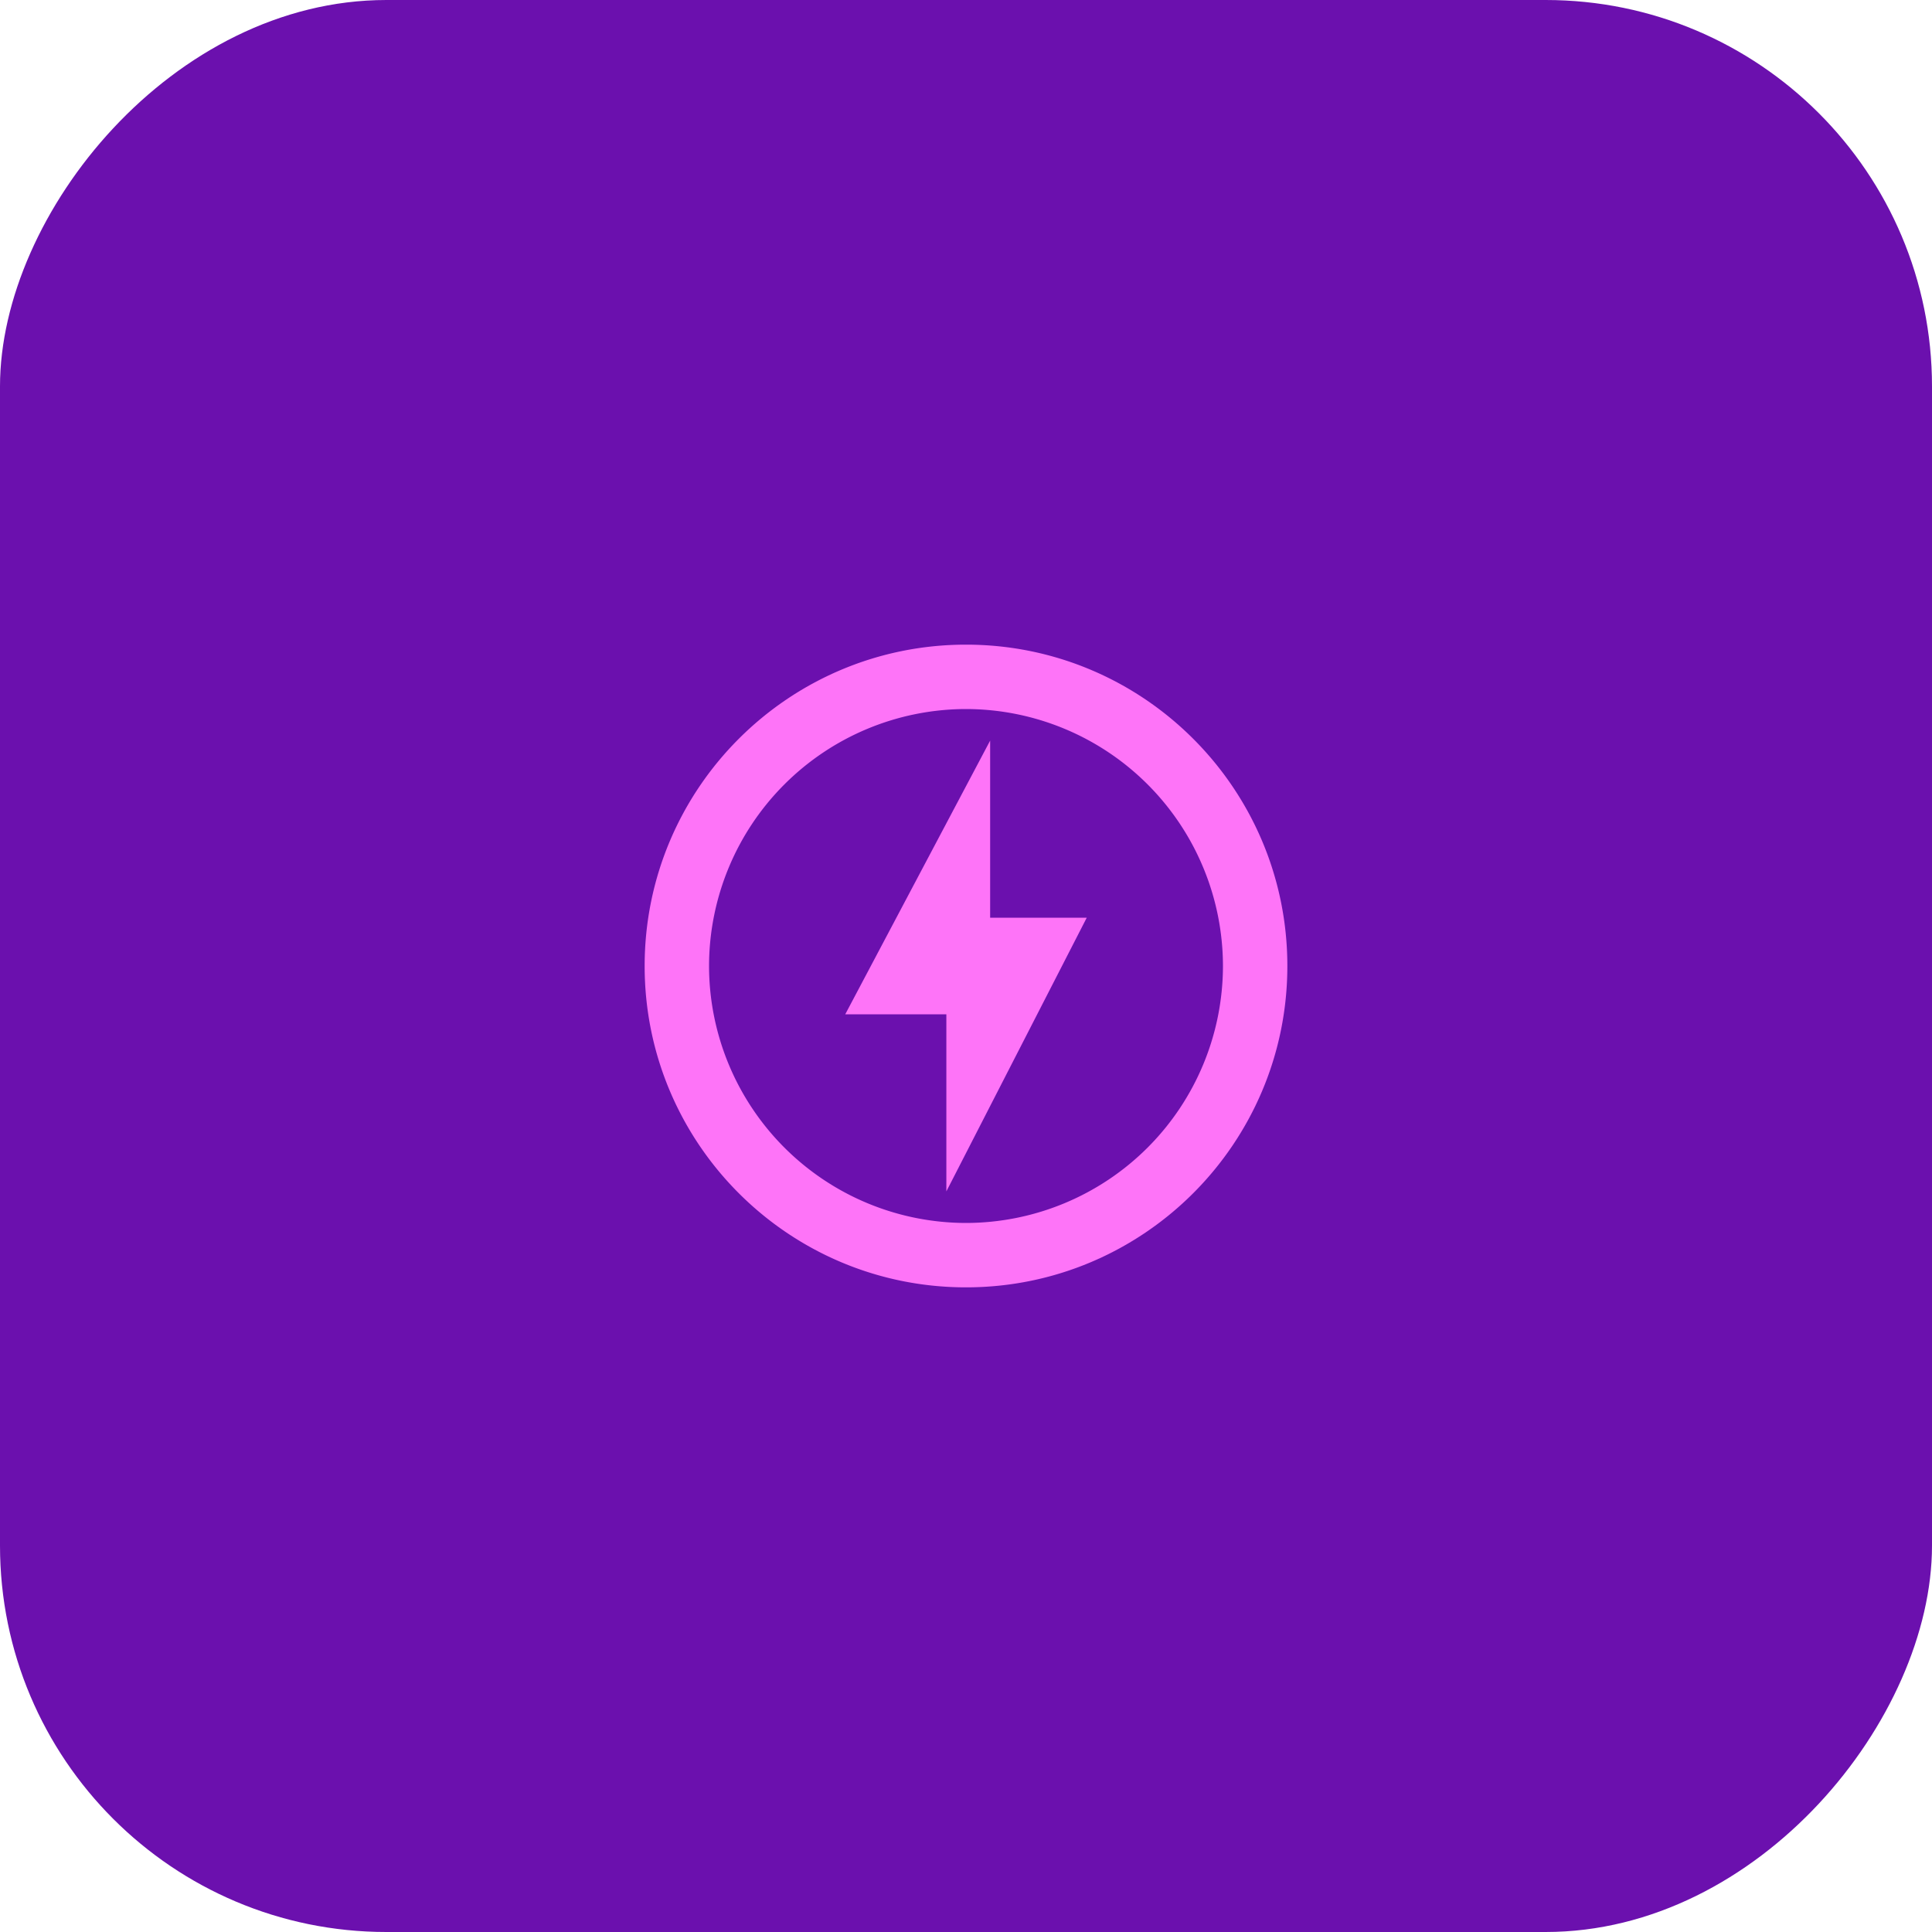 <svg xmlns="http://www.w3.org/2000/svg" width="60" height="60" fill="none" xmlns:v="https://vecta.io/nano"><rect width="60" height="60" rx="12" transform="matrix(-1 0 0 1 60 0)" fill="#6b10ae"/><g clip-path="url(#A)"><g clip-path="url(#B)"><path d="M30 20.02c-5.51 0-9.98 4.47-9.98 9.98s4.47 9.98 9.98 9.98 9.98-4.47 9.98-9.98-4.47-9.98-9.98-9.98zm0 17.96A7.99 7.99 0 0 1 22.02 30 7.99 7.99 0 0 1 30 22.02 7.99 7.99 0 0 1 37.98 30 7.99 7.99 0 0 1 30 37.98zM30.75 23l-4.5 8.5h3.14V37l4.36-8.5h-3V23z" fill="#fe74f8"/></g></g><defs><clipPath id="A"><path fill="#fff" transform="translate(18 18)" d="M0 0h24v24H0z"/></clipPath><clipPath id="B"><path fill="#fff" transform="translate(18 18)" d="M0 0h24v24H0z"/></clipPath></defs></svg>
